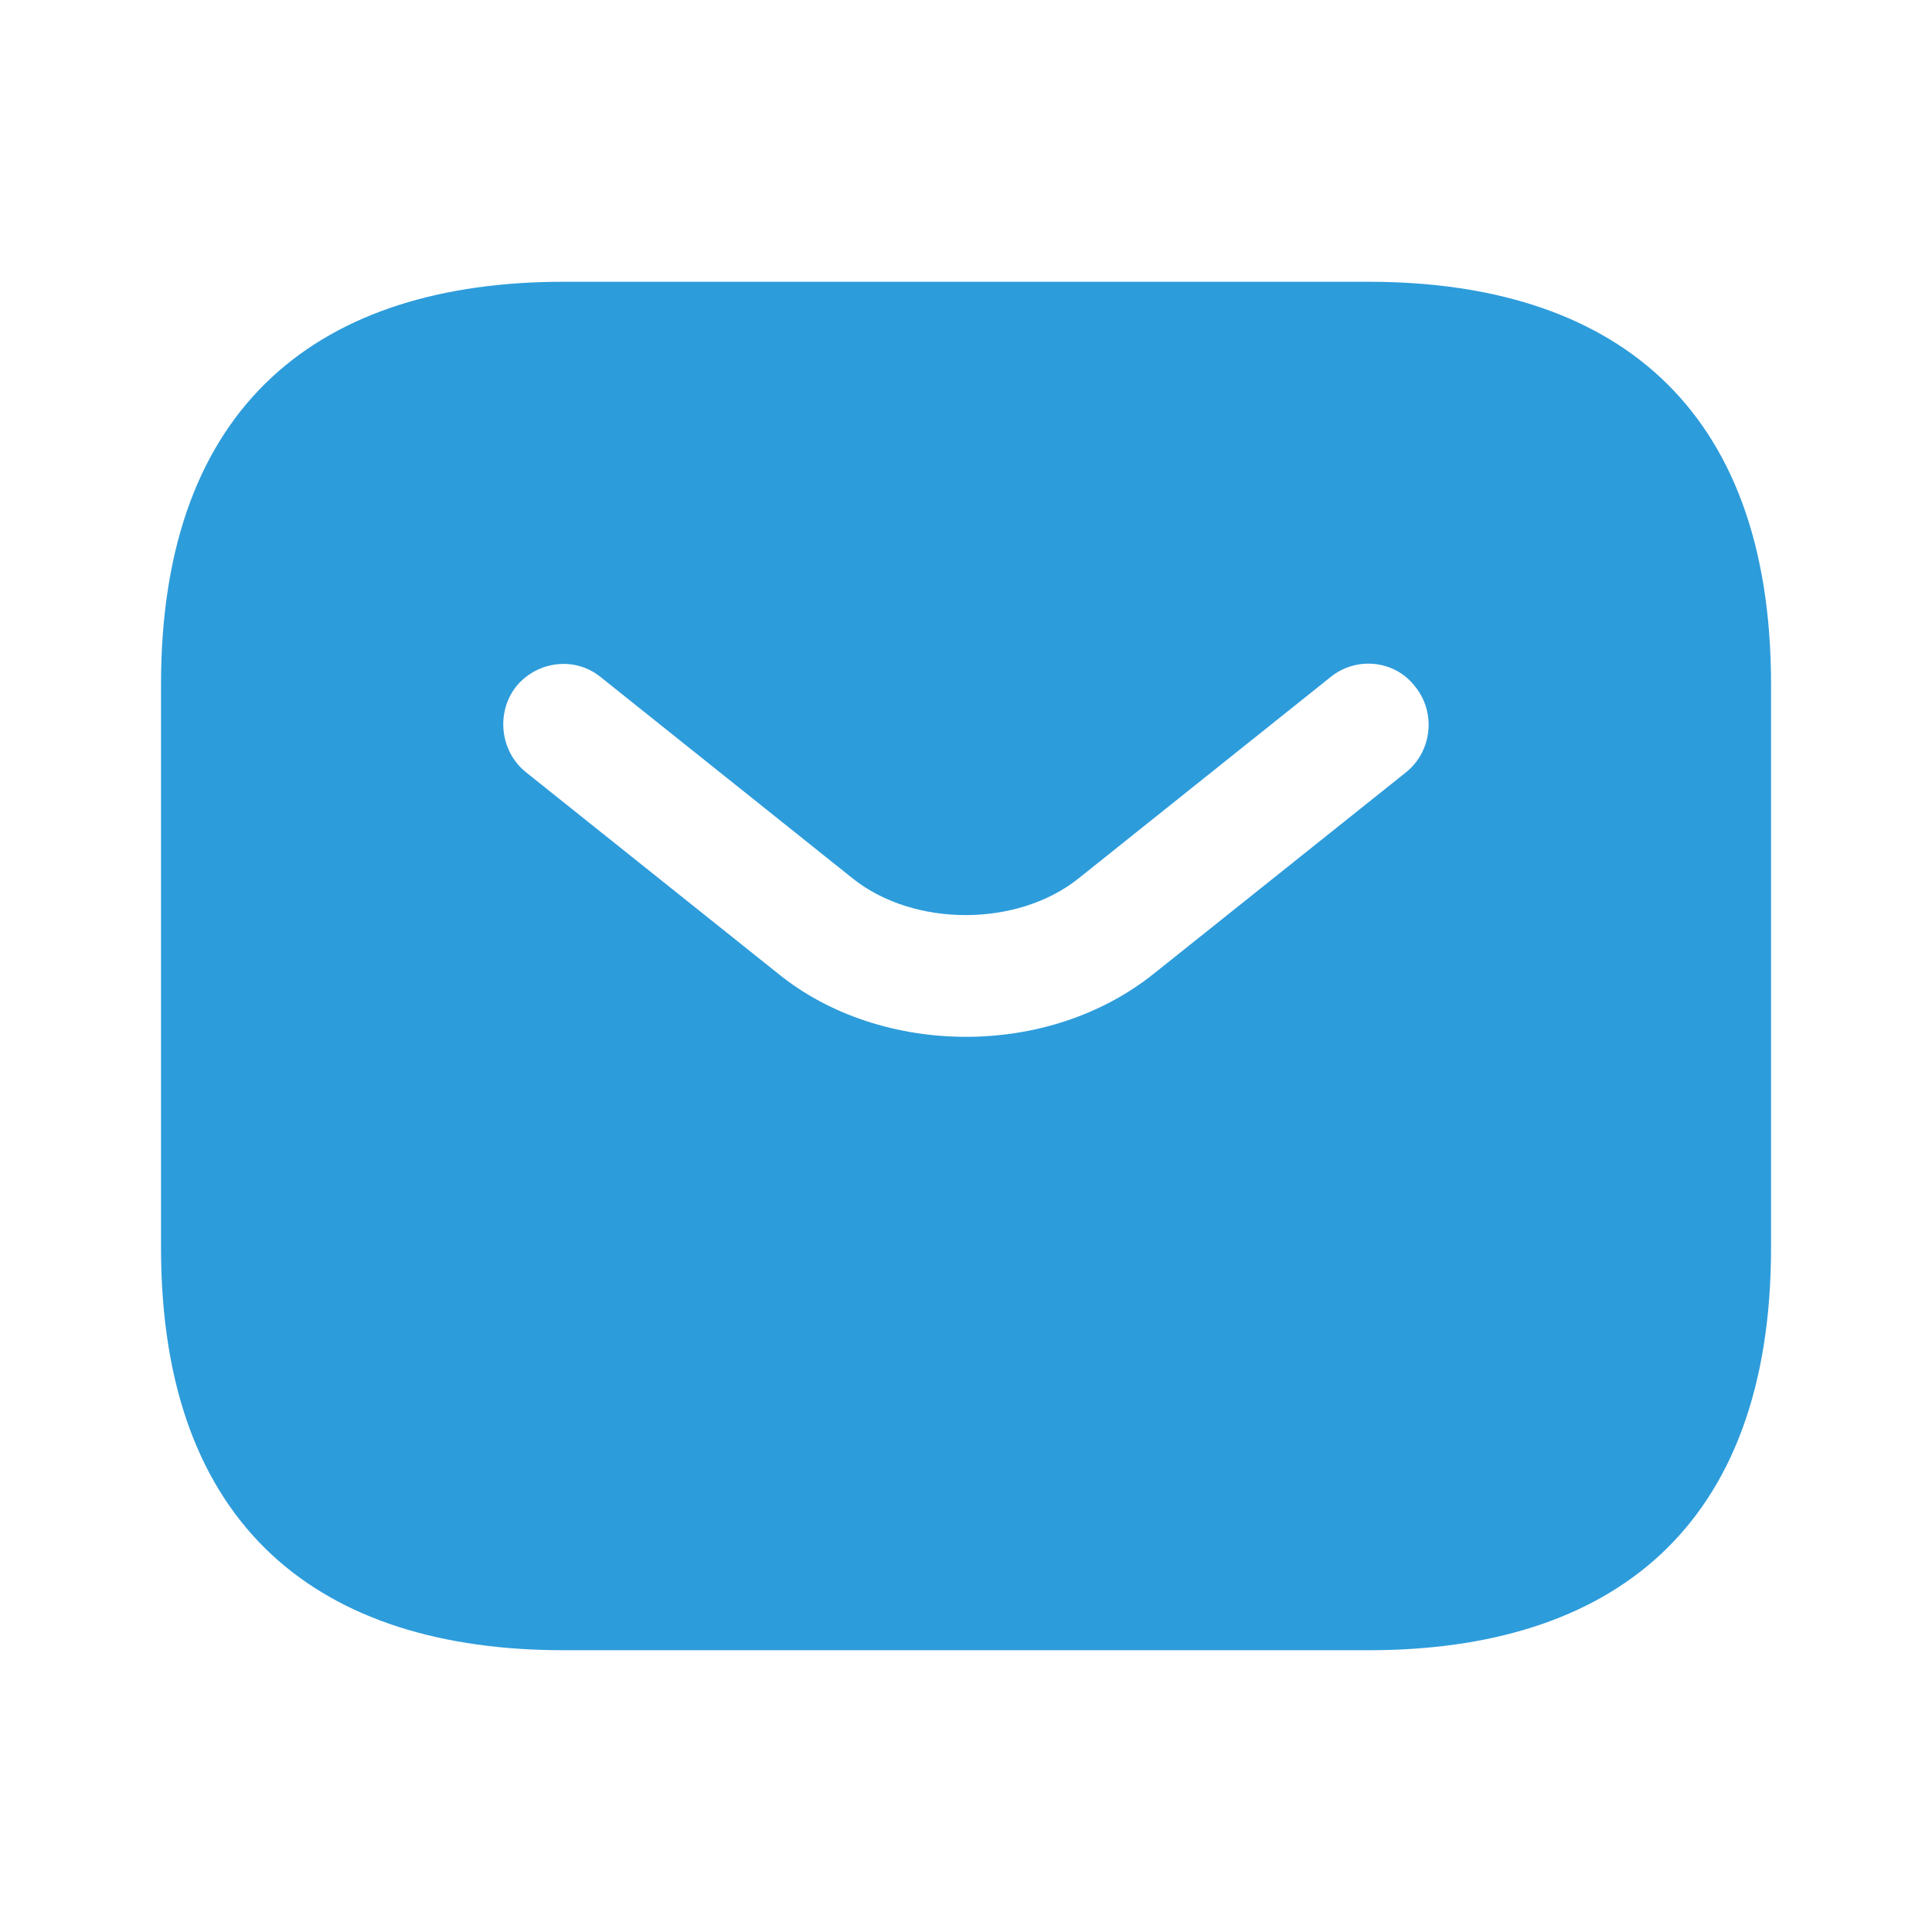 <svg width="32" height="32" viewBox="0 0 32 32" fill="none" xmlns="http://www.w3.org/2000/svg">
    <path d="M22.667 4.667H9.334C5.334 4.667 2.667 6.667 2.667 11.333V20.667C2.667 25.333 5.334 27.333 9.334 27.333H22.667C26.667 27.333 29.334 25.333 29.334 20.667V11.333C29.334 6.667 26.667 4.667 22.667 4.667ZM23.294 12.787L19.12 16.12C18.24 16.827 17.12 17.173 16 17.173C14.88 17.173 13.747 16.827 12.88 16.12L8.707 12.787C8.28 12.44 8.214 11.8 8.547 11.373C8.894 10.947 9.52 10.867 9.947 11.213L14.12 14.547C15.134 15.36 16.854 15.36 17.867 14.547L22.04 11.213C22.467 10.867 23.107 10.933 23.44 11.373C23.787 11.8 23.72 12.44 23.294 12.787Z"
          fill="#2D9CDB"/>
</svg>
